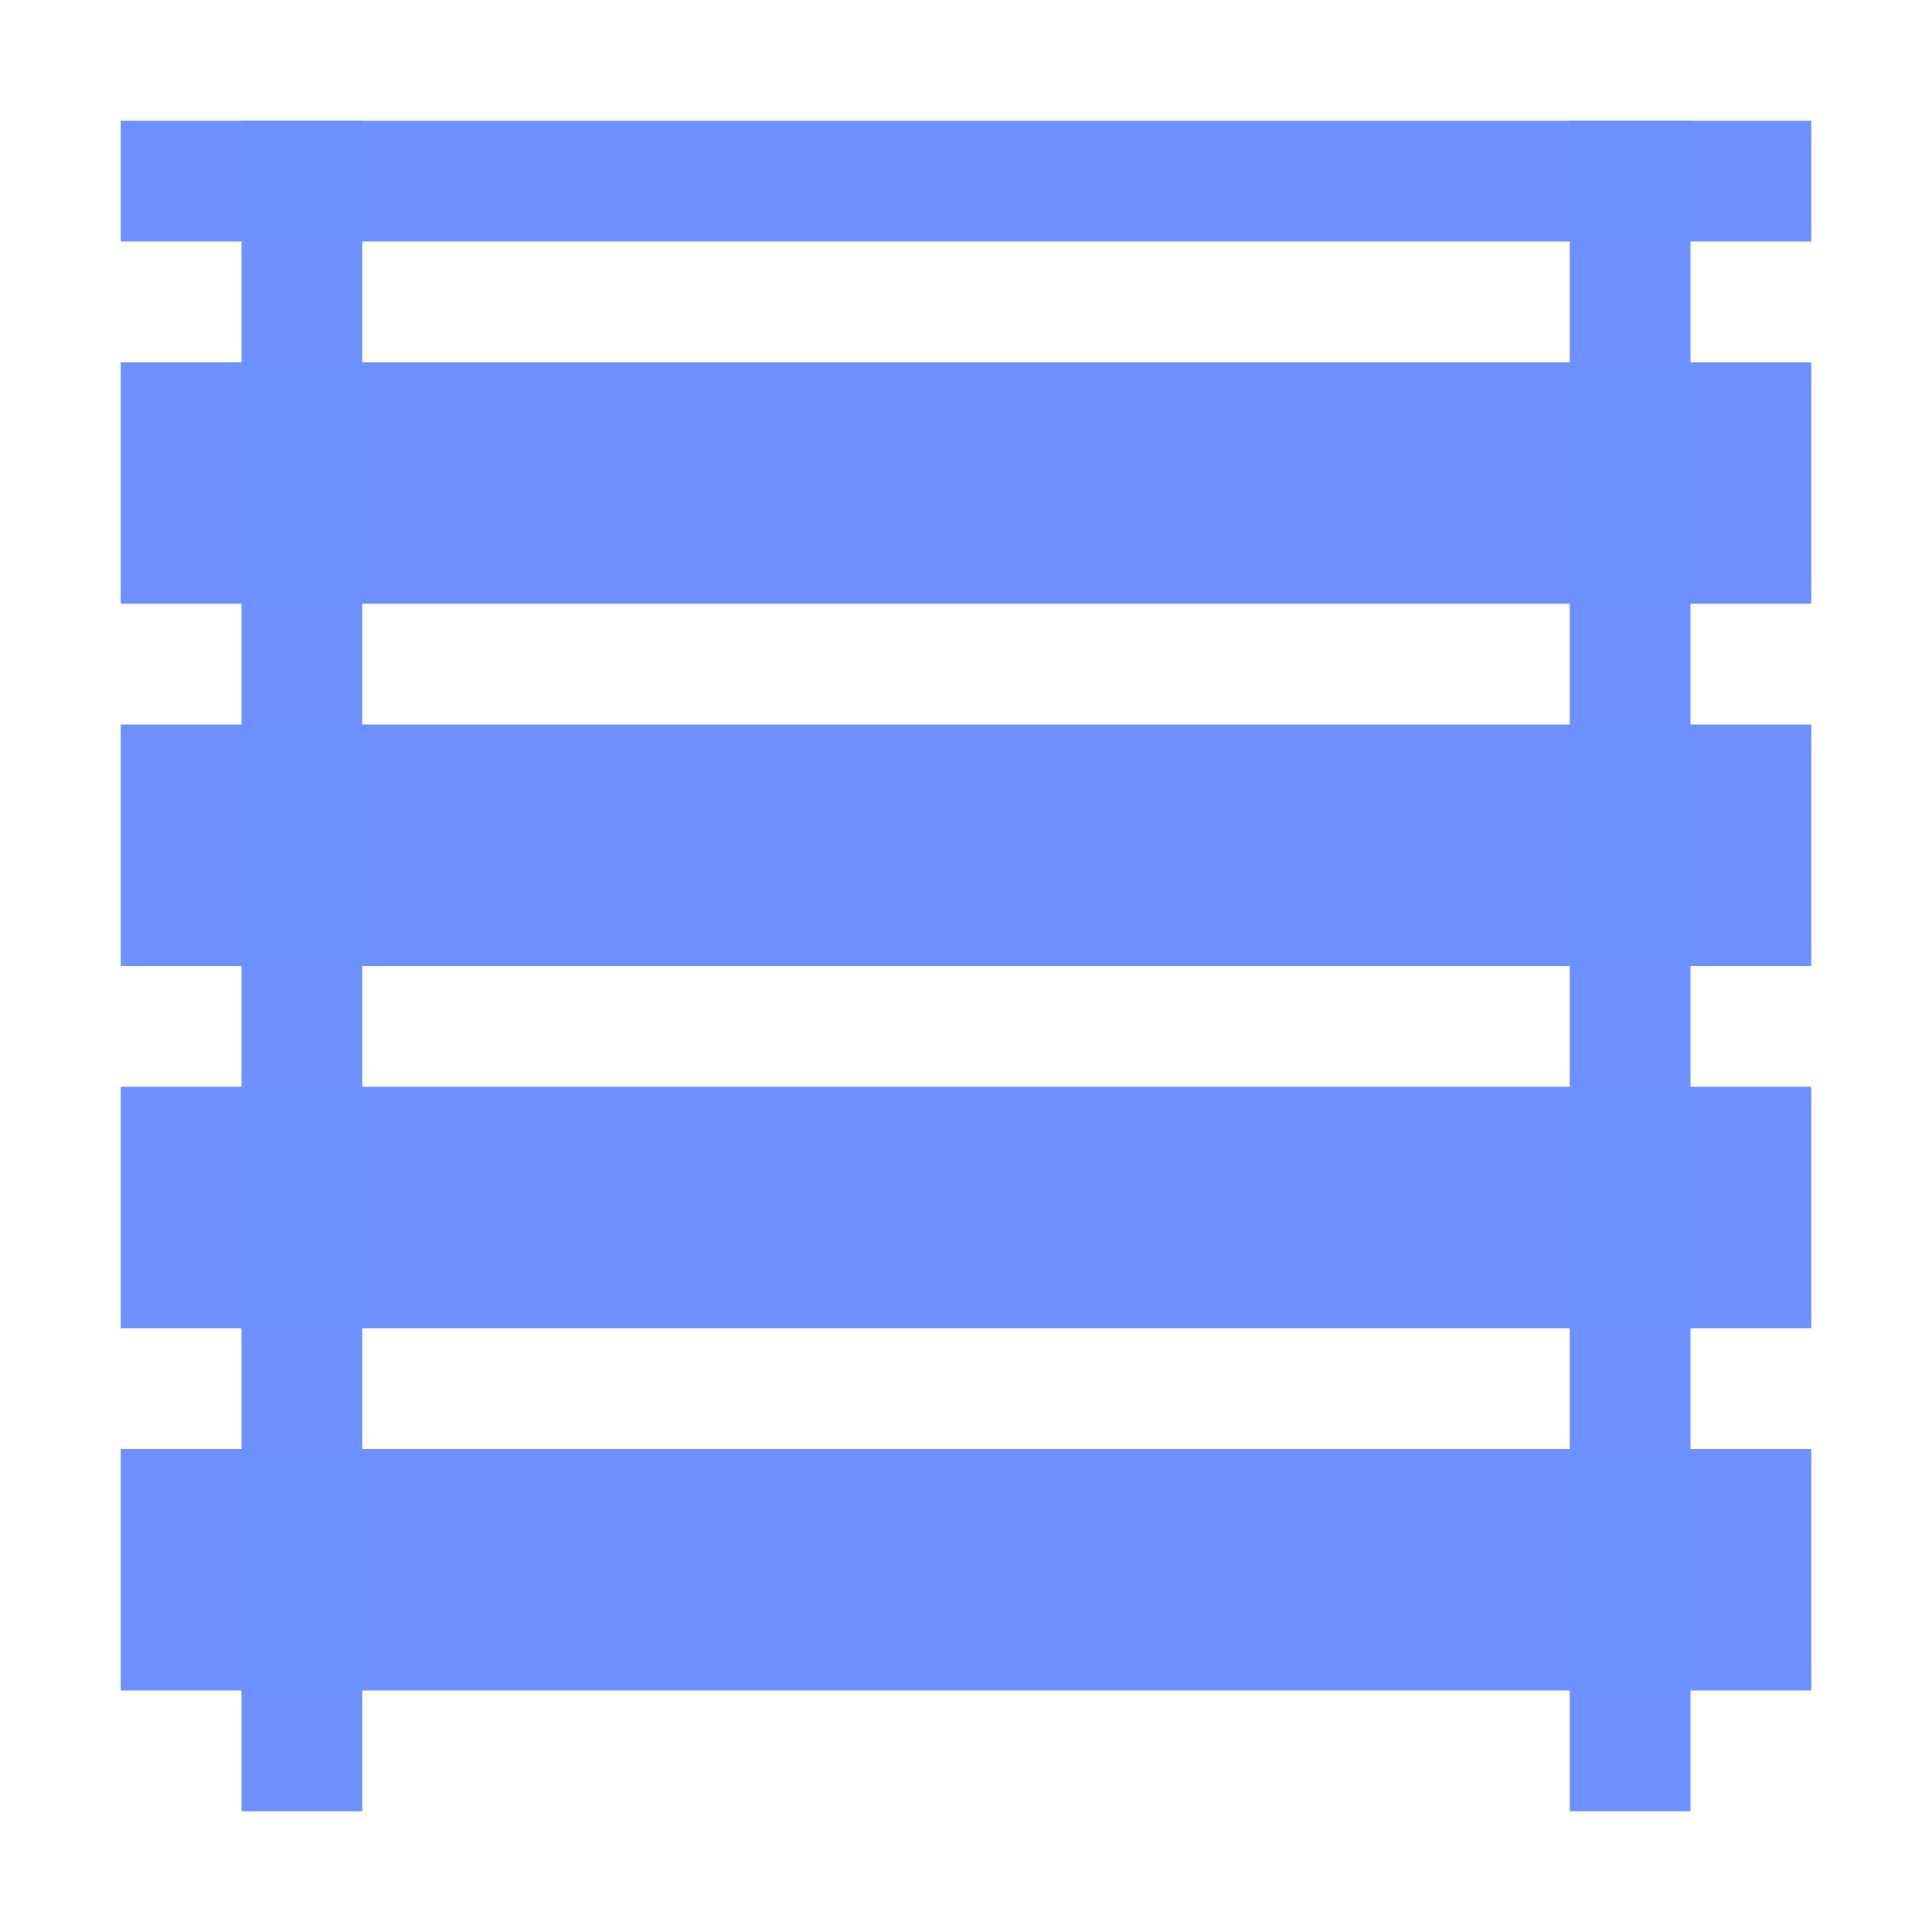 <svg width="16" height="16" version="1.1" viewBox="0 0 16 16" xmlns="http://www.w3.org/2000/svg">
<g transform="translate(0 -1036.4)" fill="#6d90ff" fill-opacity=".988">
<rect x="1" y="1039.4" width="14" height="2"/>
<rect x="1" y="1042.4" width="14" height="2"/>
<rect x="1" y="1045.4" width="14" height="2"/>
<rect x="1" y="1048.4" width="14" height="2"/>
<rect x="2" y="1037.4" width="1" height="14"/>
<rect x="13" y="1037.4" width="1" height="14"/>
<rect x="1" y="1037.4" width="14" height="1"/>
</g>
</svg>
